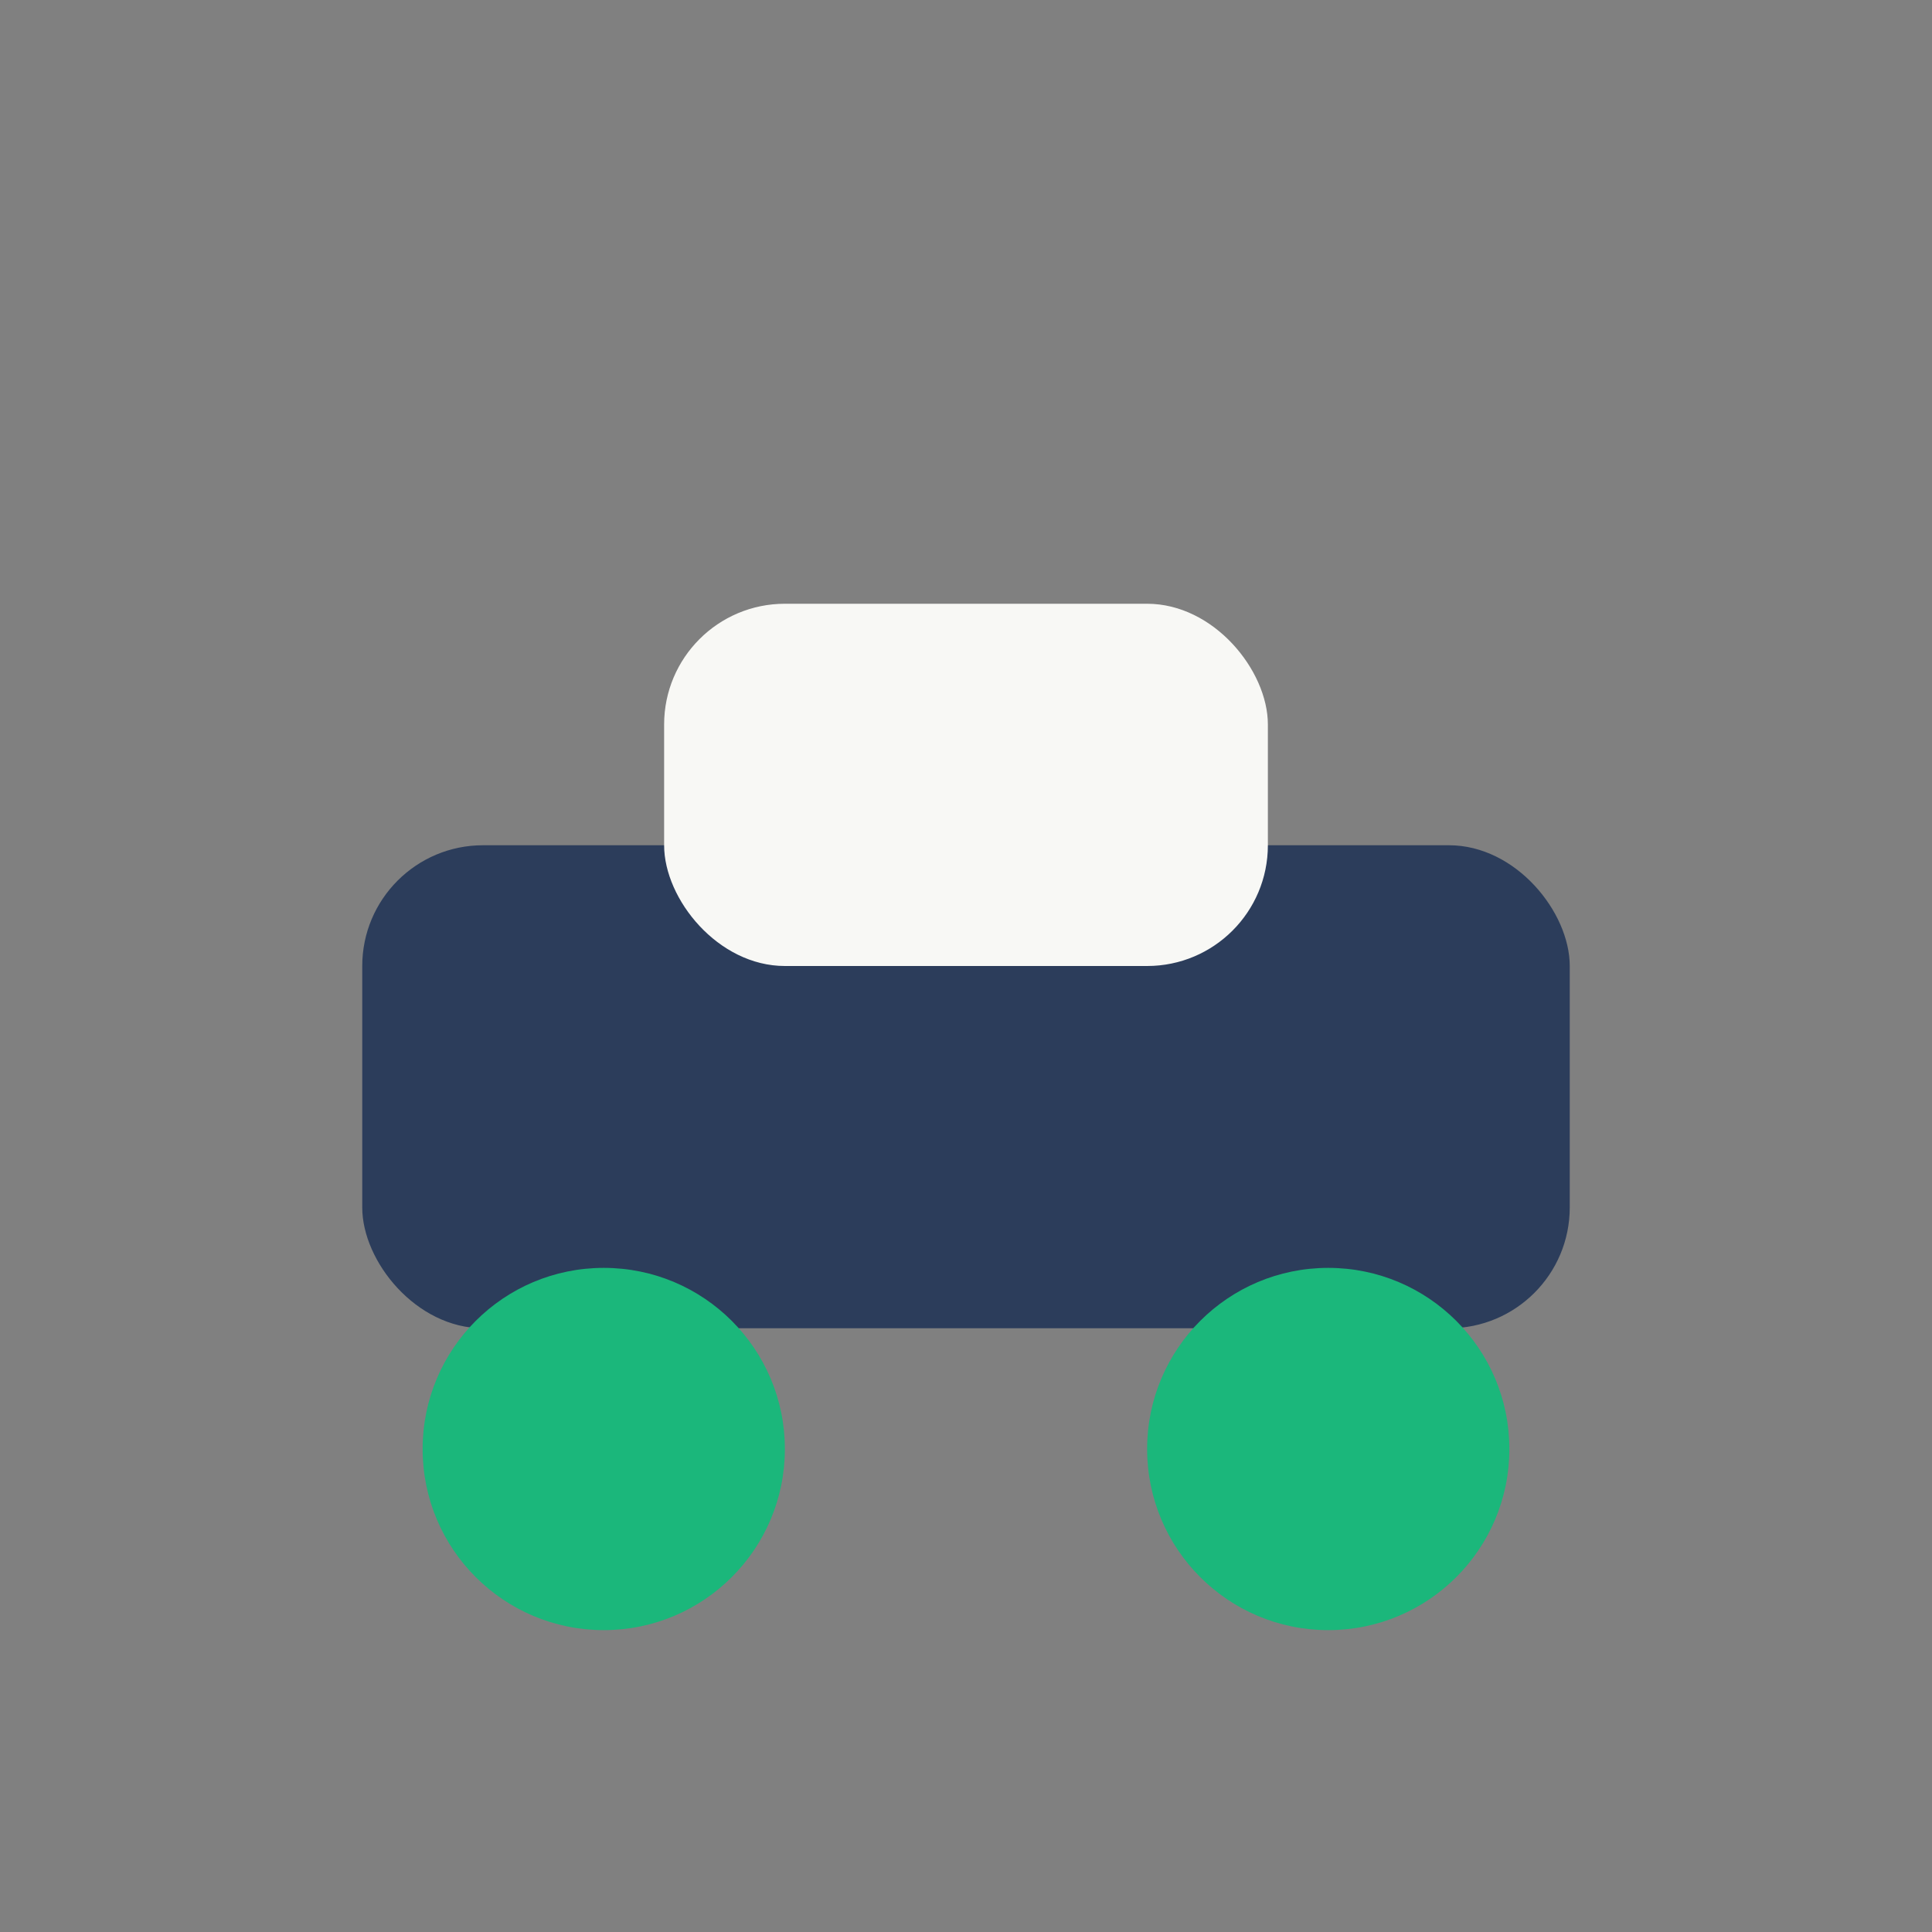 <?xml version="1.0" encoding="UTF-8"?>
<svg xmlns="http://www.w3.org/2000/svg" viewBox="0 0 32 32" width="32" height="32"><rect x="0" y="0" width="32" height="32" fill="#808080" stroke="none"/><rect x="6" y="14" width="20" height="8" rx="2" fill="#2C3D5B"/><ellipse cx="10" cy="24" rx="3" ry="3" fill="#1BB77B"/><ellipse cx="22" cy="24" rx="3" ry="3" fill="#1BB77B"/><rect x="11" y="10" width="10" height="6" rx="2" fill="#F8F8F5"/></svg>